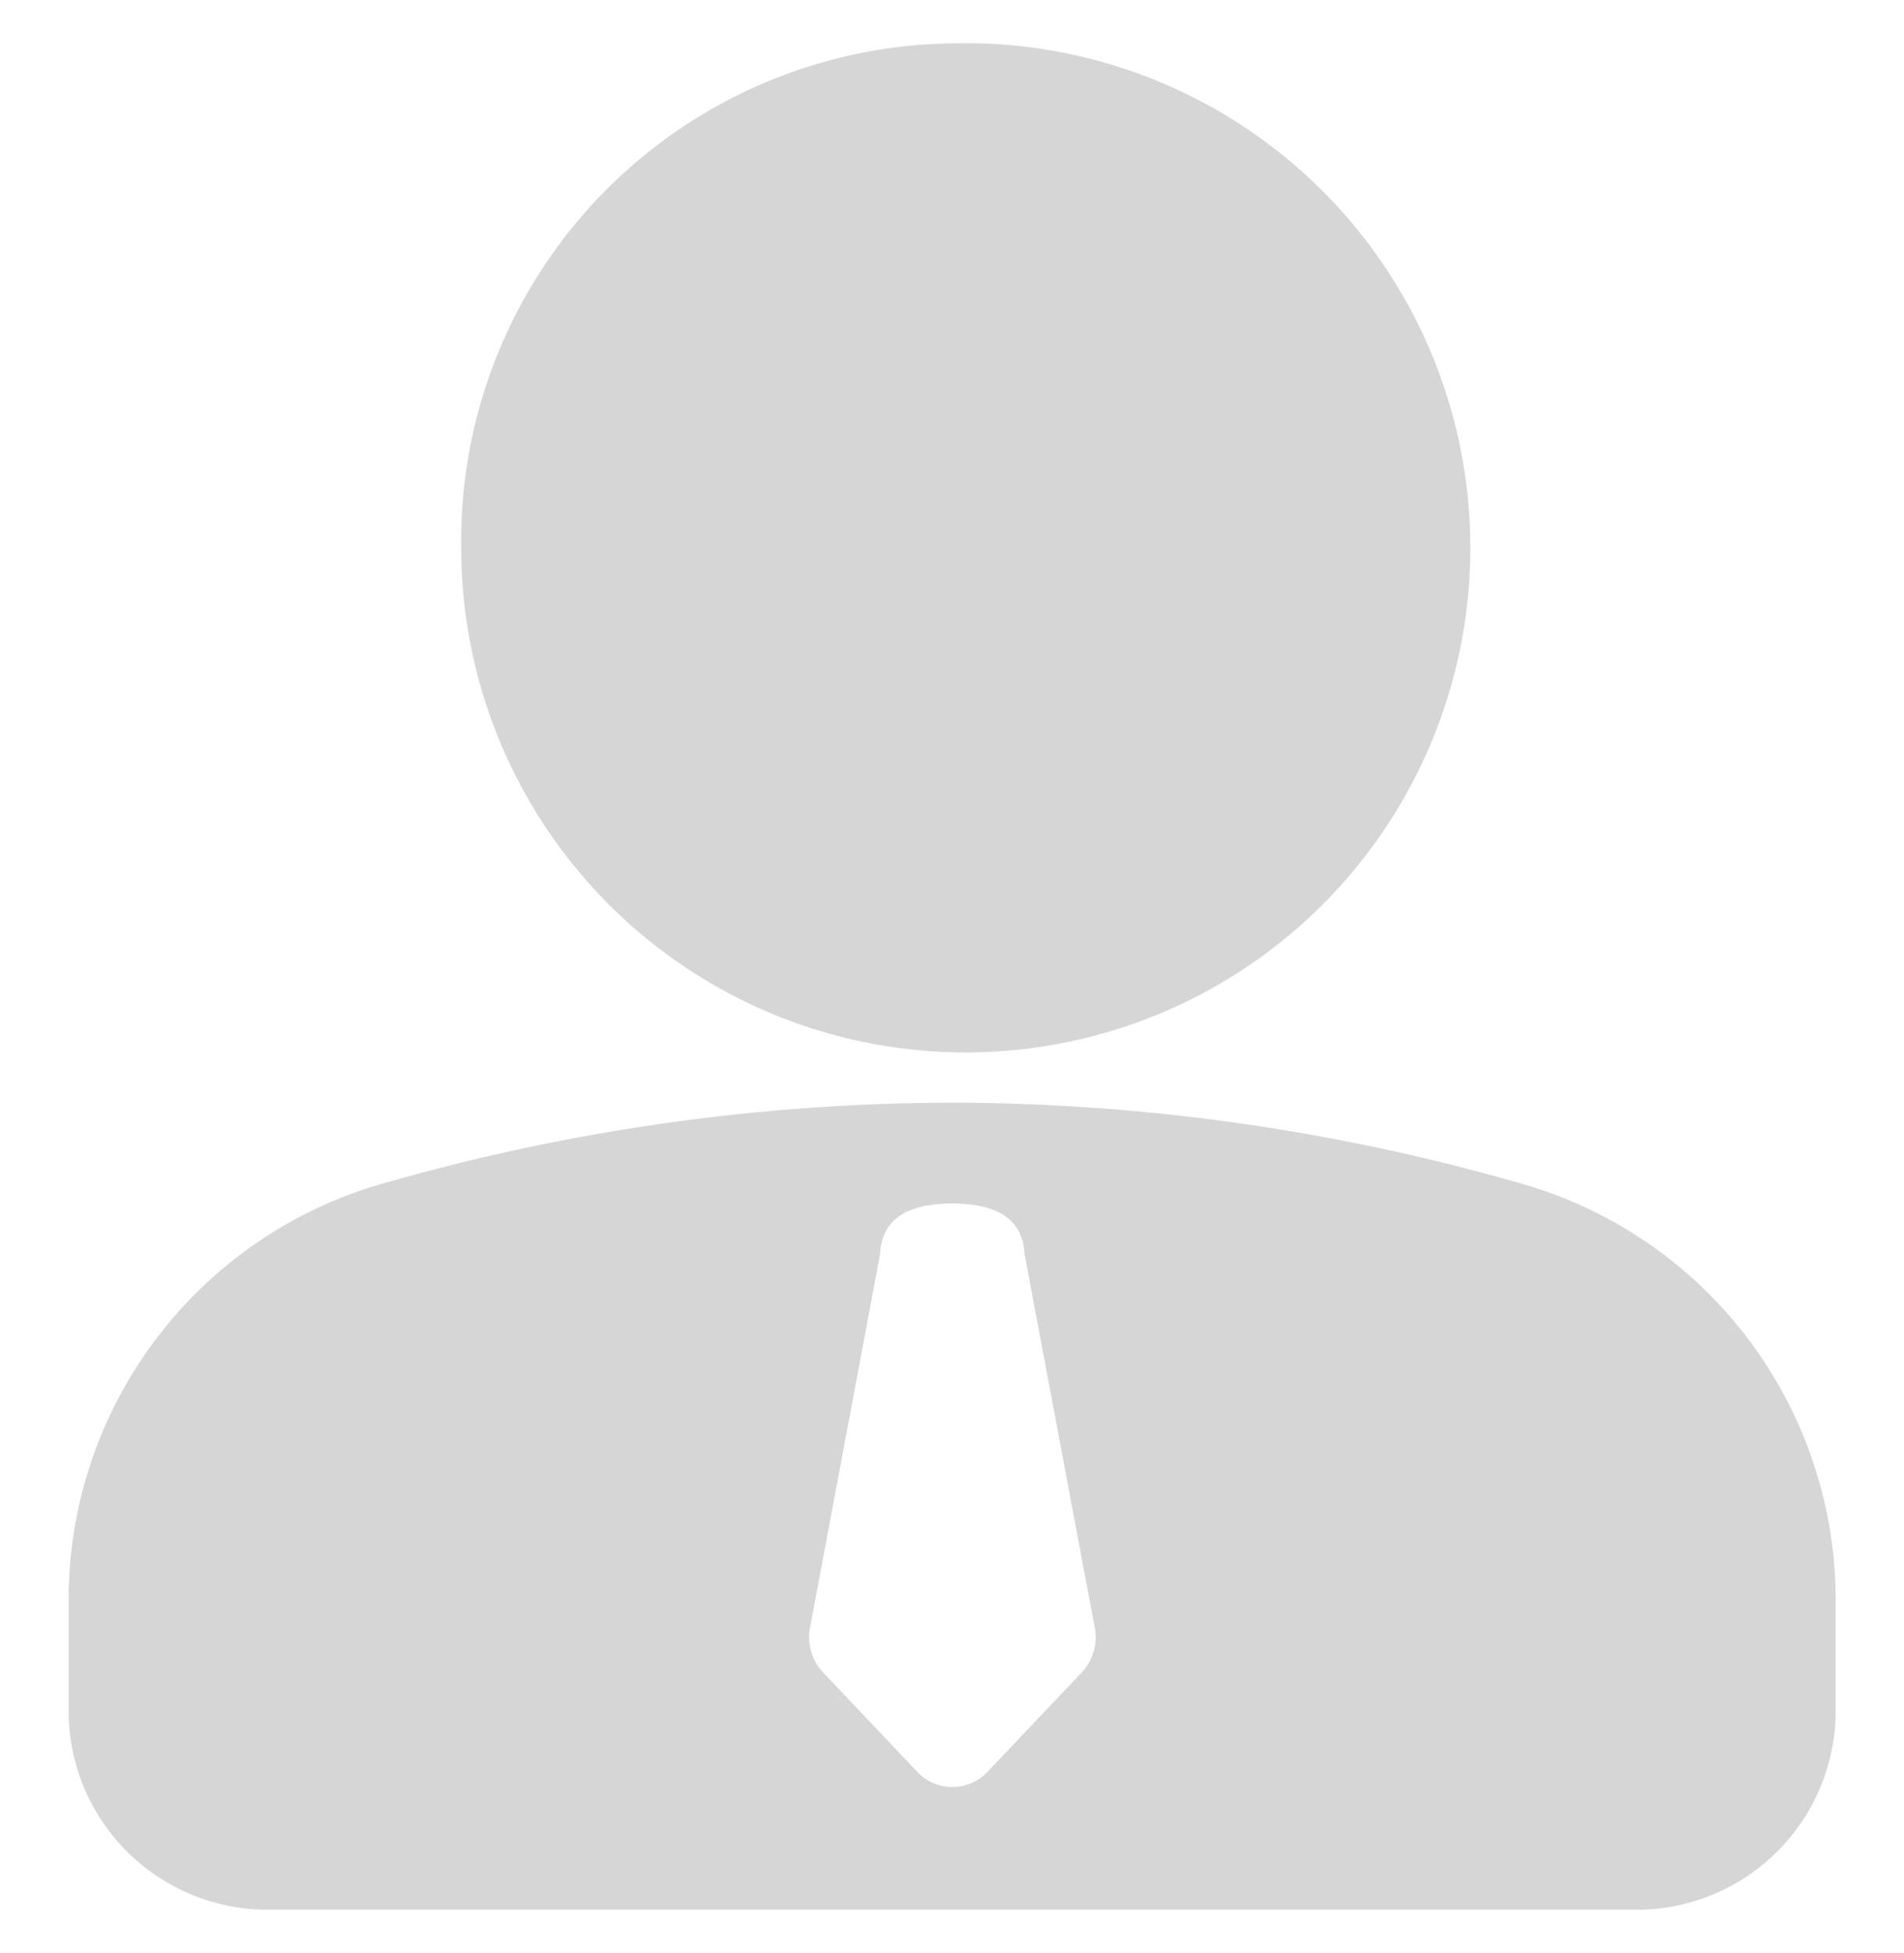 <svg xmlns="http://www.w3.org/2000/svg" width="39" height="40" viewBox="0 0 39 40"><defs><style>.a{fill:none;}.b{fill:#d6d6d6;}</style></defs><g transform="translate(-6288 -367)"><rect class="a" width="39" height="40" transform="translate(6288 367)"/><path class="b" d="M146.1,128.362a42.467,42.467,0,0,1,11.762,1.688,8.869,8.869,0,0,1,6.333,8.575v2.134a4.078,4.078,0,0,1-4.021,4.132H132.021A4.078,4.078,0,0,1,128,140.758v-2.135a8.869,8.869,0,0,1,6.334-8.575A42.543,42.543,0,0,1,146.1,128.362Zm0,2.066q-1.431,0-1.478,1.033l-1.435,7.653a1.052,1.052,0,0,0,.267.917l1.929,2.035a.987.987,0,0,0,1.44,0l1.93-2.035a1.052,1.052,0,0,0,.266-.917l-1.438-7.653q-.051-1.034-1.483-1.033Zm0-23.761A10.335,10.335,0,1,1,136.042,117,10.194,10.194,0,0,1,146.1,106.667Z" transform="translate(6161.405 261.221)"/></g></svg>